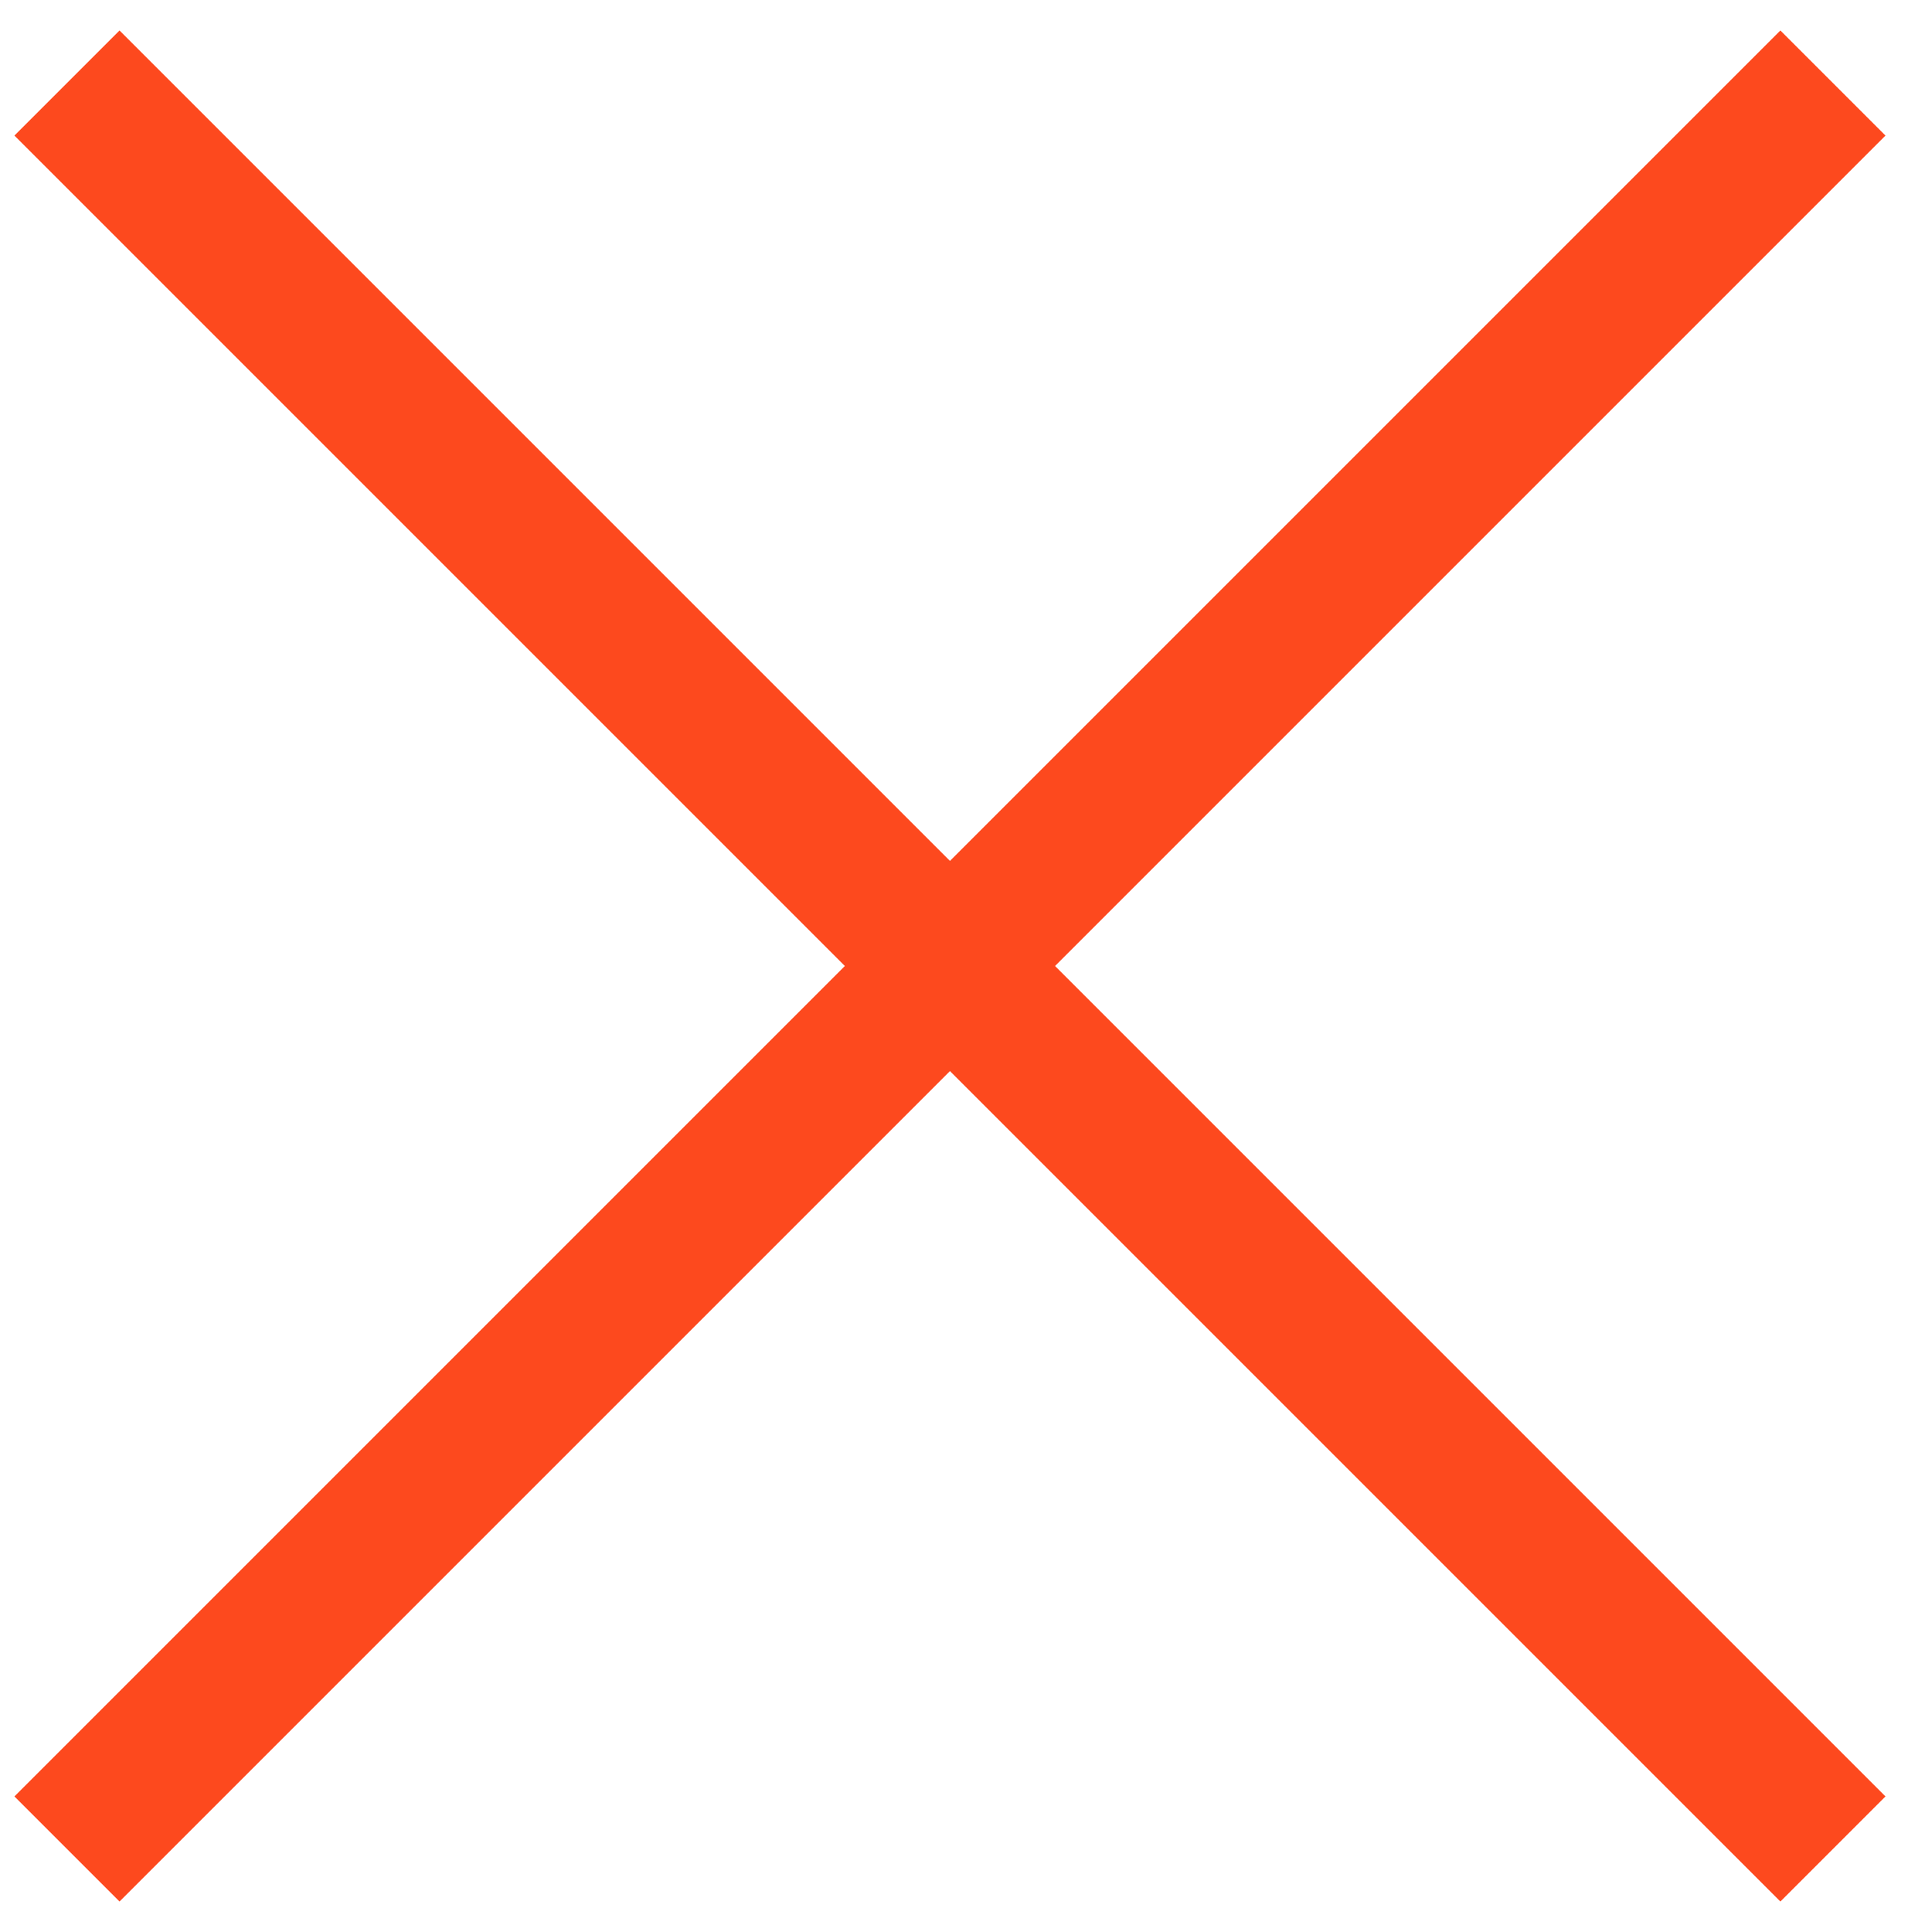 <?xml version="1.0" encoding="UTF-8"?><svg width="39" height="39" viewBox="0 0 39 39" fill="none" xmlns="http://www.w3.org/2000/svg">
<path d="M1.352 1.676L37 37.324" stroke="#FD491E" stroke-width="3"/>
<path d="M1.352 37.324L37 1.676" stroke="#FD491E" stroke-width="3"/>
</svg>
